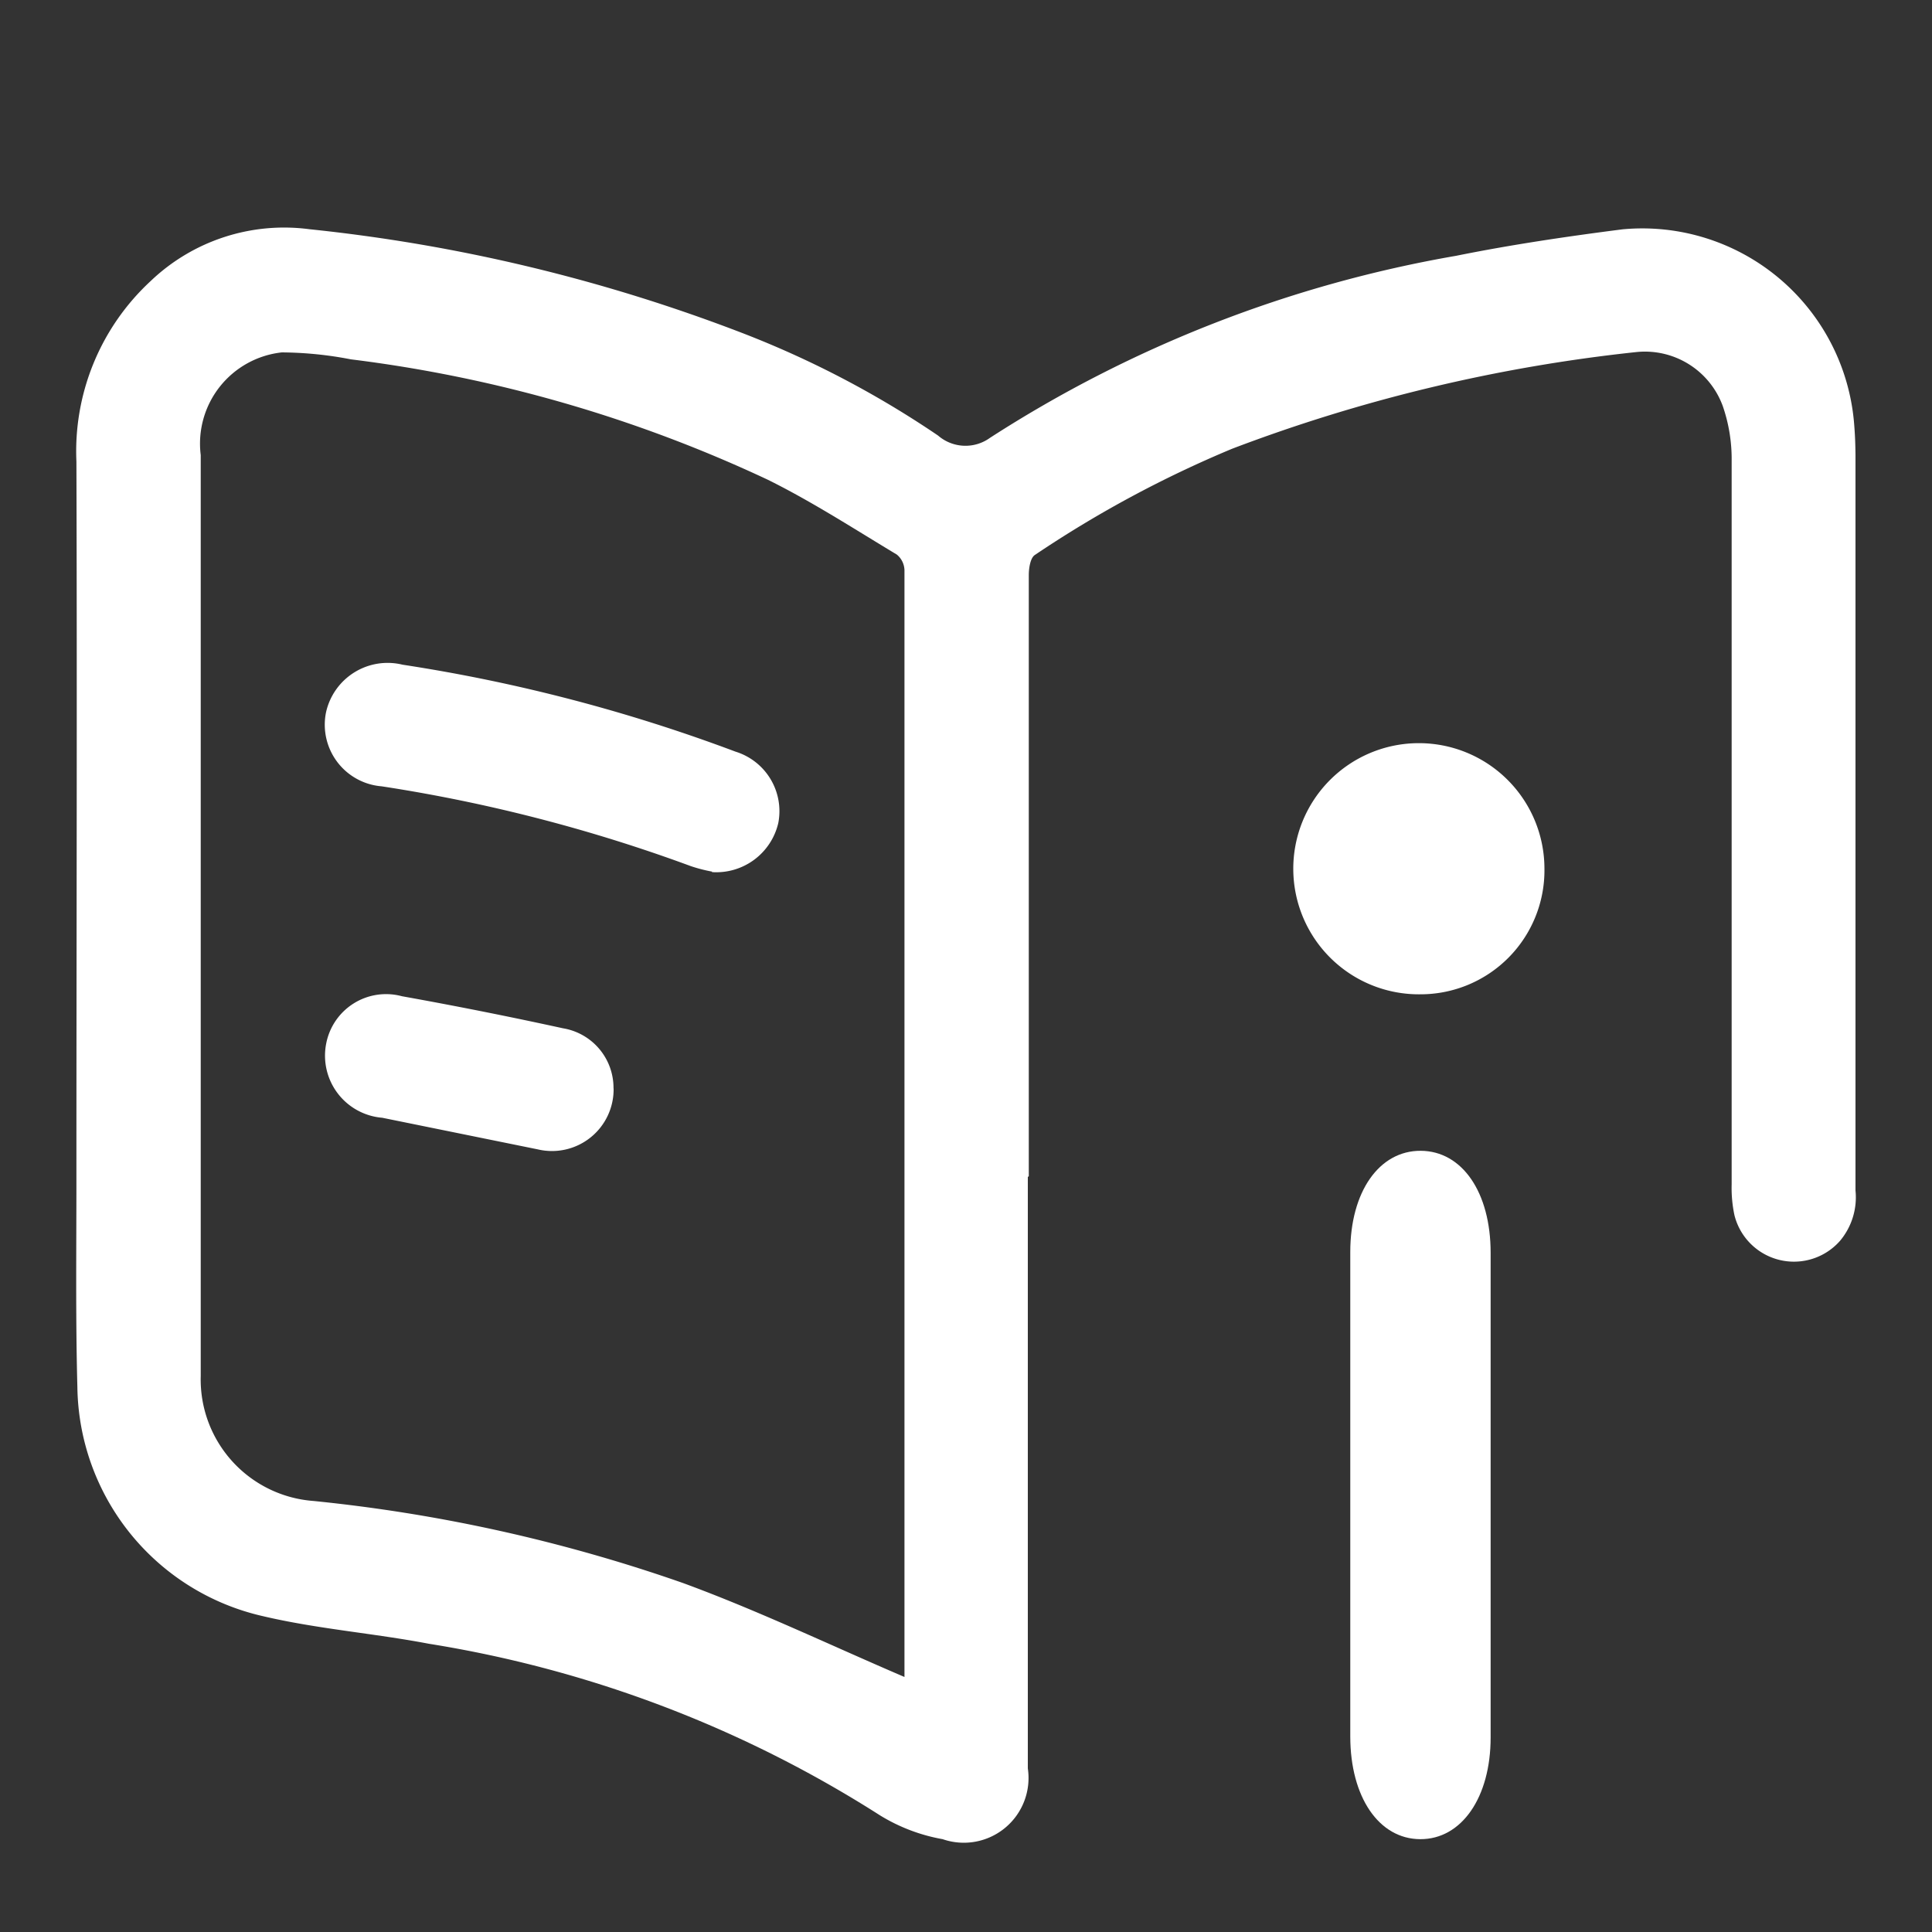 <svg xmlns="http://www.w3.org/2000/svg" xmlns:xlink="http://www.w3.org/1999/xlink" width="20" height="20" viewBox="0 0 20 20">
  <rect x="0" y="0" width="20" height="20" fill="#333333" stroke="none"/>
  <defs>
    <clipPath id="clip-About_us">
      <rect width="20" height="20"/>
    </clipPath>
  </defs>
  <g id="About_us" data-name="About us" clip-path="url(#clip-About_us)">
    <g id="vuesax_linear_home-2" data-name="vuesax/linear/home-2" transform="translate(-620 -188)">
      <g id="home-2" transform="translate(620 188)">
        <path id="Vector" d="M0,0H20V20H0Z" fill="none" opacity="0"/>
        <path id="Path_8" data-name="Path 8" d="M9.849,9.825q0,3.062,0,6.124a.67.67,0,0,1-.882.732,1.854,1.854,0,0,1-.649-.247,12.279,12.279,0,0,0-4.67-1.776c-.571-.109-1.155-.153-1.719-.286A2.466,2.466,0,0,1,.01,12C-.009,11.288,0,10.579,0,9.869,0,7.386.008,4.9,0,2.42A2.4,2.4,0,0,1,.769.551,2,2,0,0,1,2.413.015,17.5,17.5,0,0,1,6.9,1.092a10.036,10.036,0,0,1,2.02,1.059.433.433,0,0,0,.538.023A12.978,12.978,0,0,1,14.283.29c.569-.115,1.145-.2,1.722-.274a2.2,2.2,0,0,1,2.4,2.041c.008.1.011.2.012.3q0,3.8,0,7.609a.7.7,0,0,1-.161.522.635.635,0,0,1-1.092-.266,1.356,1.356,0,0,1-.029-.318q0-3.745,0-7.489a1.678,1.678,0,0,0-.091-.567.858.858,0,0,0-.9-.561,16.766,16.766,0,0,0-4.179,1,11.719,11.719,0,0,0-2.043,1.1c-.047.03-.063.137-.063.208q0,2.67,0,5.341v.883M8.572,15V4.284c0-.248,0-.5,0-.742a.218.218,0,0,0-.079-.159c-.441-.265-.874-.546-1.334-.774A14.279,14.279,0,0,0,2.842,1.362a3.86,3.86,0,0,0-.716-.072.95.95,0,0,0-.839,1.063q0,4.767,0,9.534A1.261,1.261,0,0,0,2.455,13.18a16.6,16.6,0,0,1,3.826.85c.774.284,1.521.642,2.291.972" transform="translate(0.791 2.358)" fill="#fff"/>
        <path id="Path_9" data-name="Path 9" d="M255.63,227.289q0-1.247,0-2.493c0-.626.3-1.05.729-1.048s.724.429.724,1.056q0,2.508,0,5.017c0,.62-.3,1.055-.729,1.053s-.723-.437-.724-1.061q0-1.262,0-2.523" transform="translate(-241.652 -211.835)" fill="#fff"/>
        <path id="Path_10" data-name="Path 10" d="M253,174.281a1.3,1.3,0,1,1,1.281-1.3,1.283,1.283,0,0,1-1.281,1.3" transform="translate(-238.293 -163.988)" fill="#fff"/>
        <path id="Path_11" data-name="Path 11" d="M52.013,86.261a1.574,1.574,0,0,1-.221-.057,16.429,16.429,0,0,0-3.2-.826.64.64,0,0,1-.576-.766.653.653,0,0,1,.793-.493,17.178,17.178,0,0,1,3.446.9.645.645,0,0,1,.443.738.659.659,0,0,1-.687.509" transform="translate(-44.641 -77.238)" fill="#fff"/>
        <path id="Path_12" data-name="Path 12" d="M50.995,149.016a.638.638,0,0,1-.786.631L48.6,149.32a.645.645,0,0,1-.581-.764.631.631,0,0,1,.785-.494c.558.1,1.114.211,1.668.332a.625.625,0,0,1,.522.622" transform="translate(-44.643 -137.749)" fill="#fff"/>
      </g>
    </g>
  </g>
</svg>
